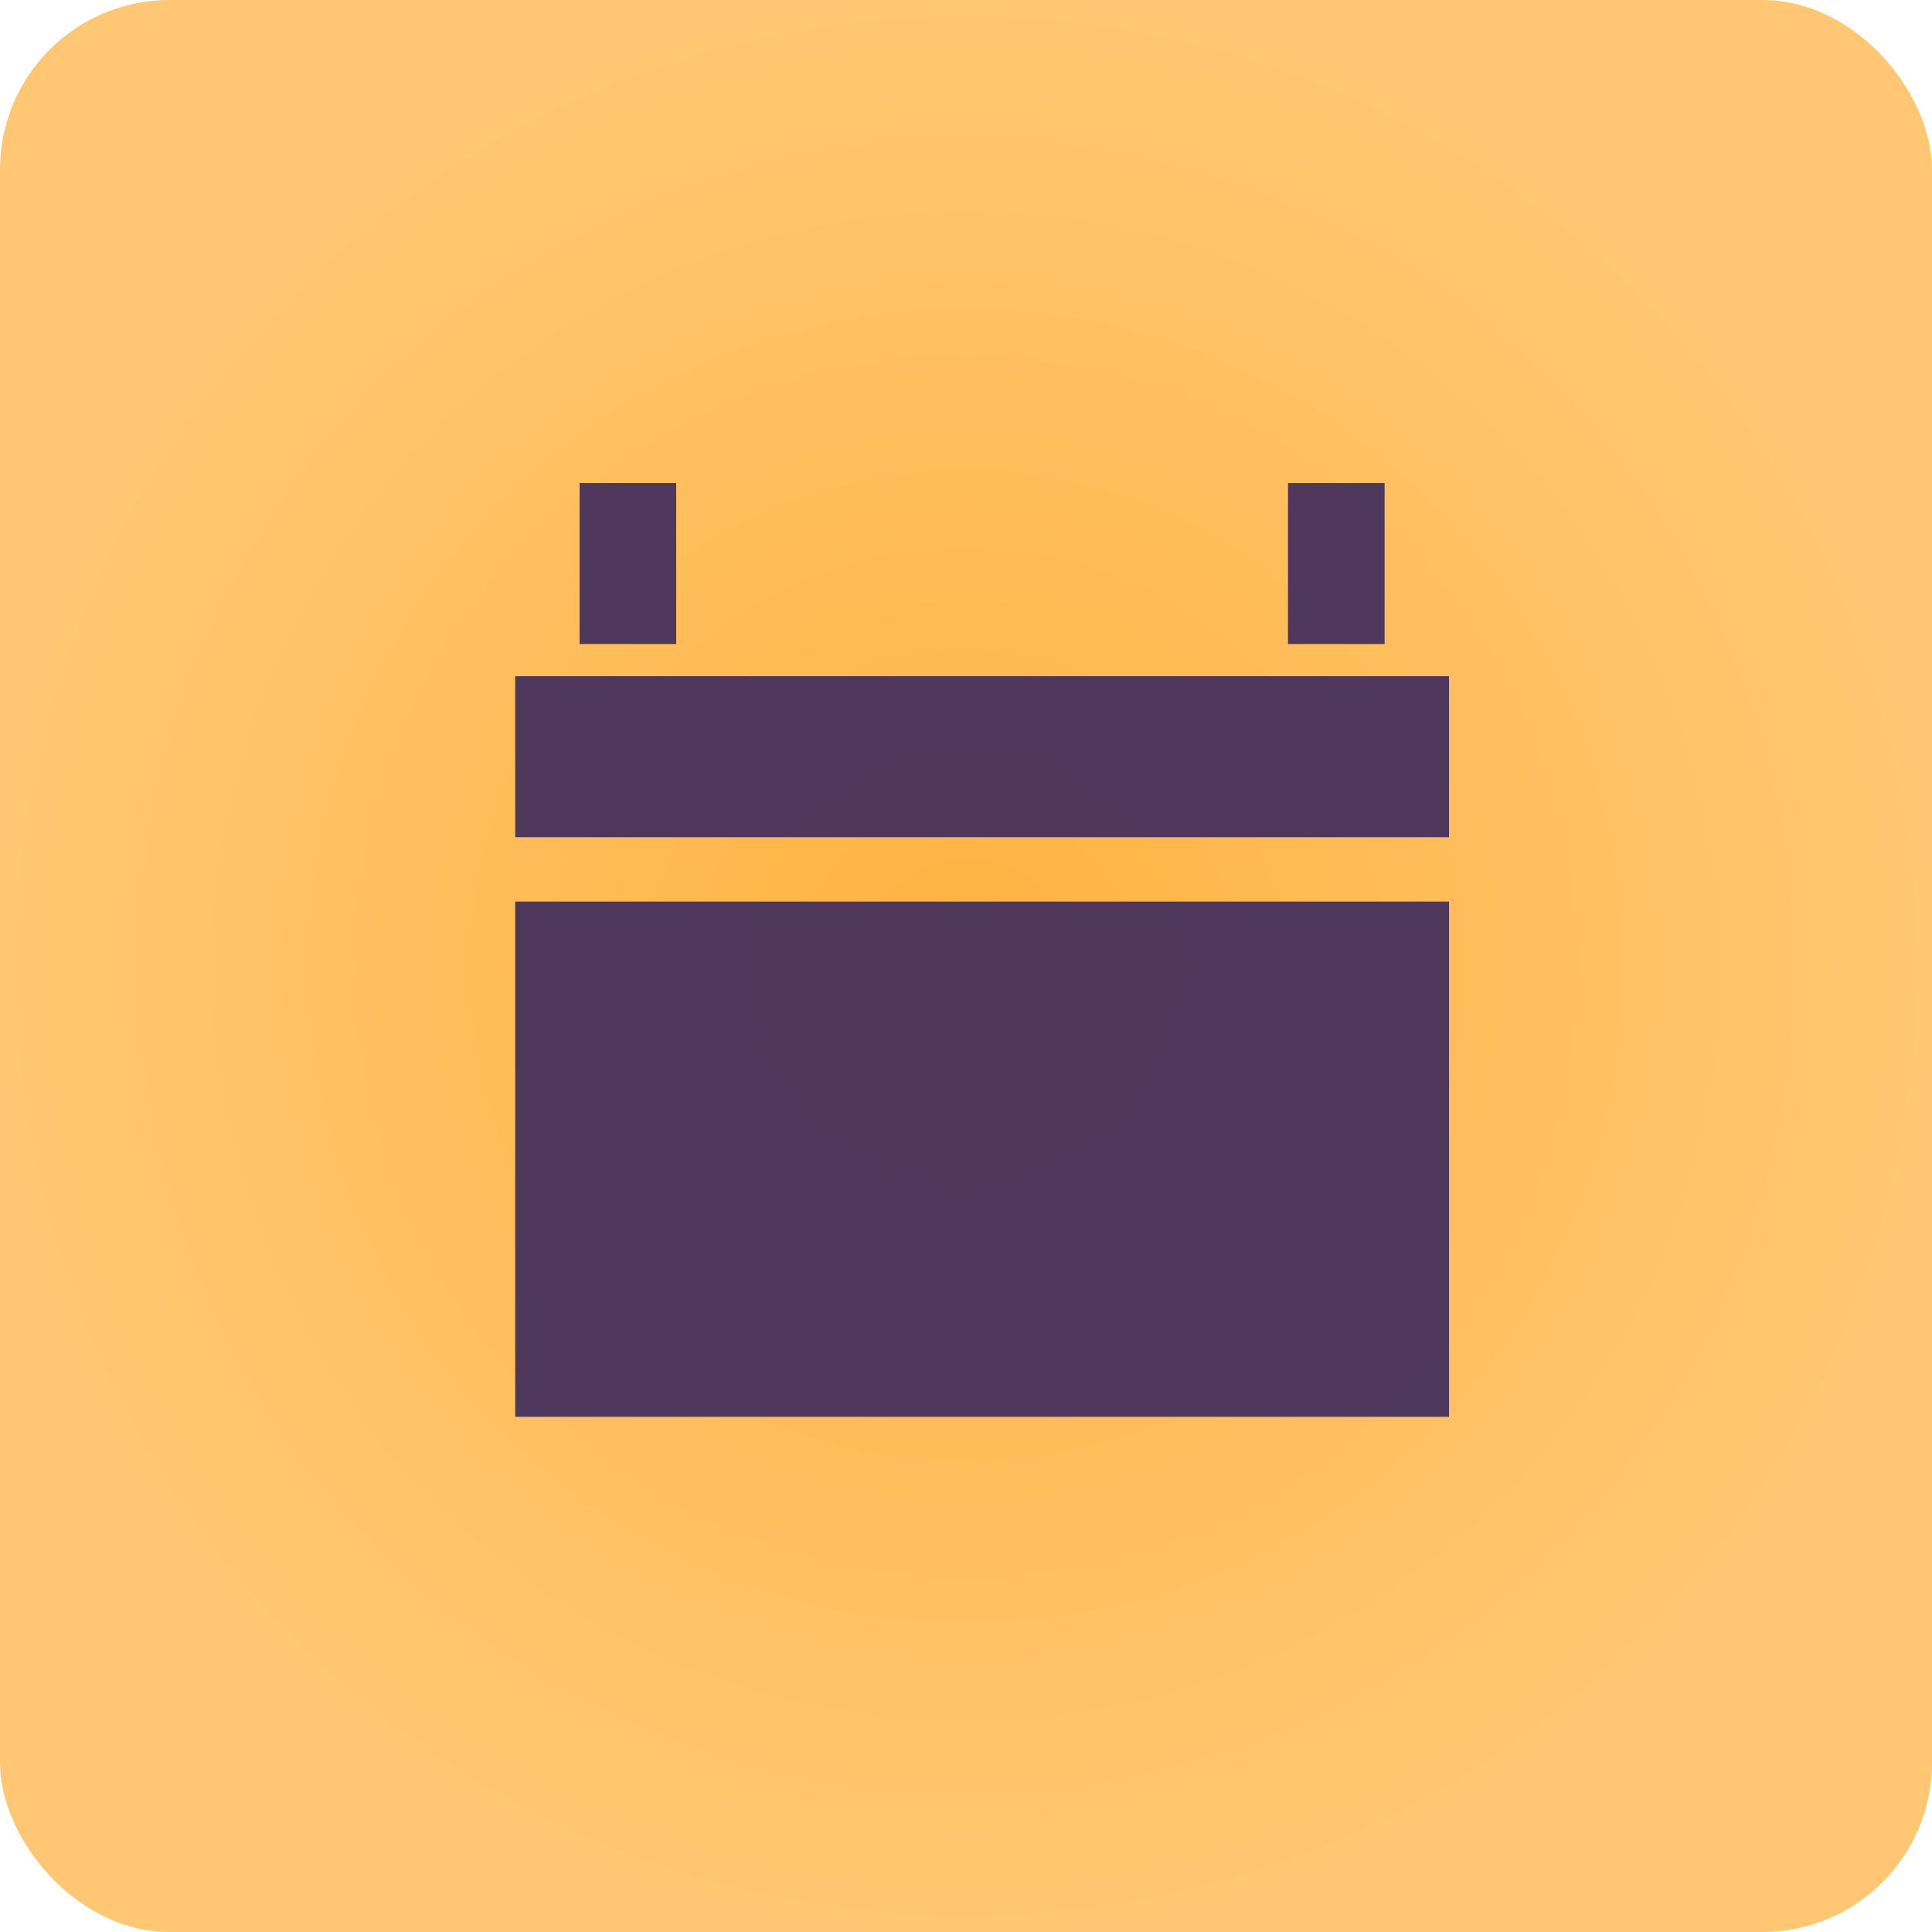 <?xml version="1.0" encoding="UTF-8"?> <svg xmlns="http://www.w3.org/2000/svg" width="57" height="57" viewBox="0 0 57 57" fill="none"> <rect width="57" height="57" rx="5" fill="url(#paint0_radial_139_116)"></rect> <path d="M15.2 19.95H42.75V24.7H15.2V19.95Z" fill="#3C2A5C" fill-opacity="0.9"></path> <path d="M17.1 14.25H19.95V19H17.1V14.25Z" fill="#3C2A5C" fill-opacity="0.9"></path> <path d="M38 14.25H40.85V19H38V14.25Z" fill="#3C2A5C" fill-opacity="0.9"></path> <path d="M15.2 26.6H42.75V41.8H15.2V26.6Z" fill="#3C2A5C" fill-opacity="0.9"></path> <defs> <radialGradient id="paint0_radial_139_116" cx="0" cy="0" r="1" gradientUnits="userSpaceOnUse" gradientTransform="translate(28.5 28.5) rotate(90) scale(28.5)"> <stop stop-color="#FFB341"></stop> <stop offset="1" stop-color="#FFC773"></stop> </radialGradient> </defs> </svg> 